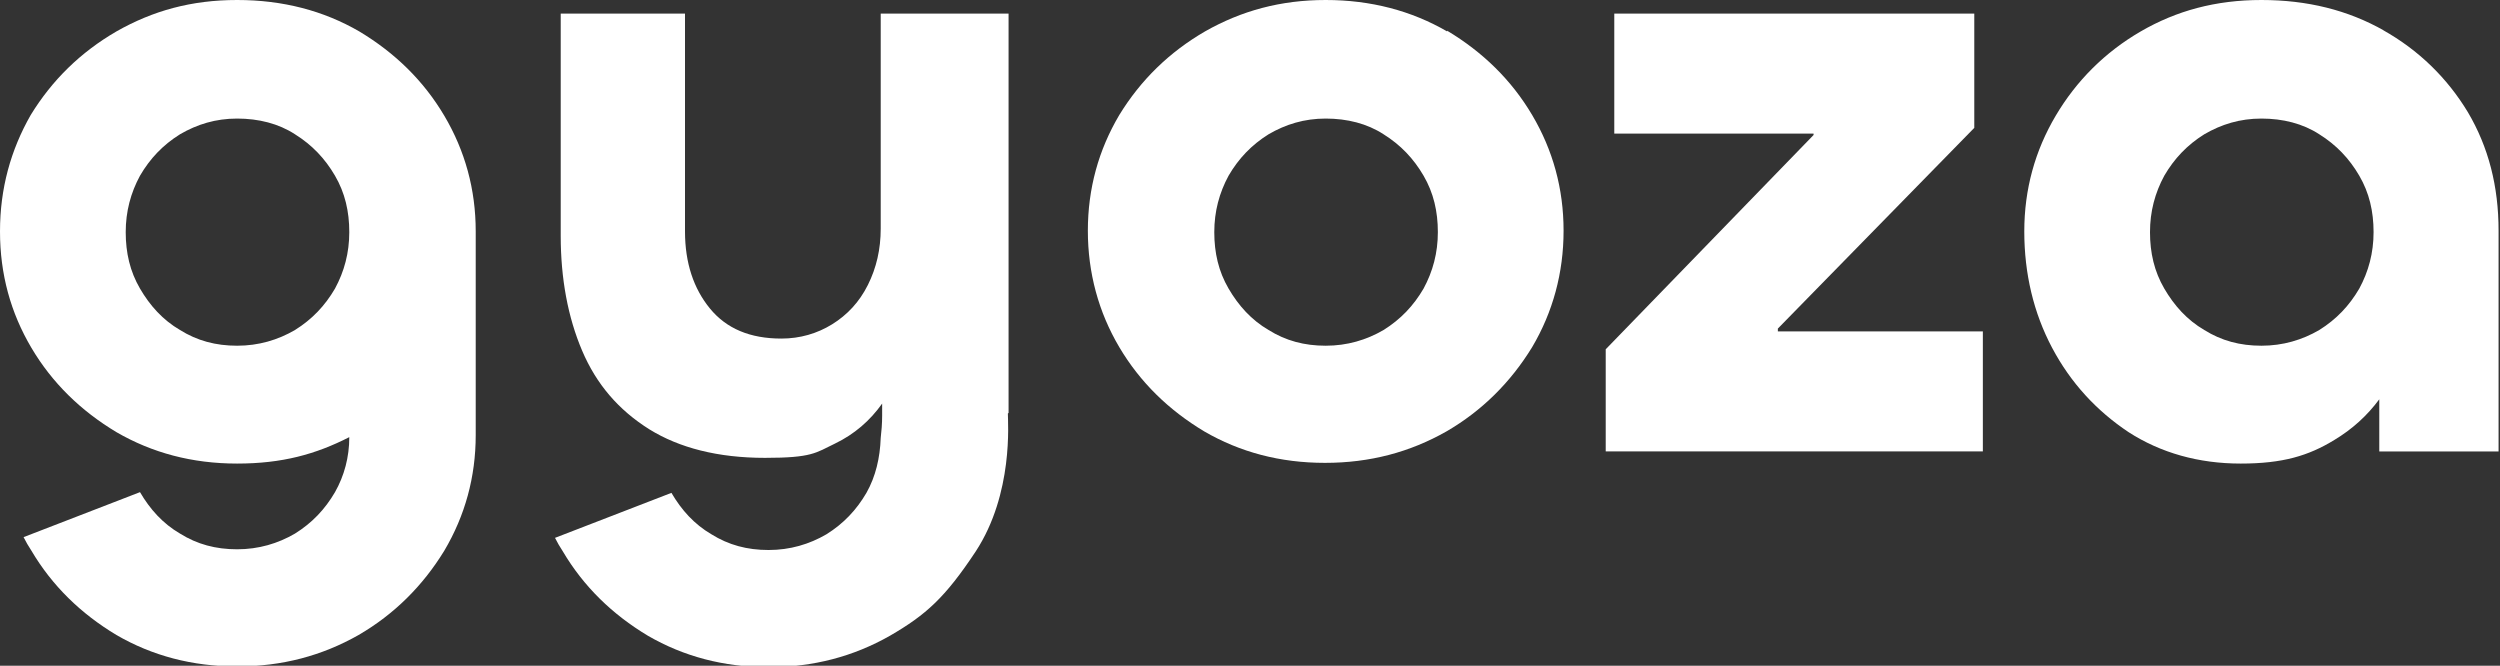 <svg xmlns="http://www.w3.org/2000/svg" id="LOGOTIPOS" viewBox="0 0 350 93.2"><rect x="0" y="0" width="350" height="93.2" fill="#333333" stroke="none"/><g><path d="M202.6,4.4C197.6,1.5,191.9,0,185.6,0s-11.8,1.5-16.9,4.4c-5,2.9-9,6.8-12,11.7-2.9,4.9-4.4,10.3-4.4,16.2s1.5,11.4,4.4,16.3c2.9,4.9,6.9,8.8,11.9,11.8,5,2.9,10.6,4.4,16.9,4.4s11.9-1.5,17-4.4c5-2.9,9-6.9,12-11.8,2.9-4.9,4.4-10.4,4.4-16.3s-1.5-11.3-4.4-16.2c-2.9-4.9-6.9-8.8-11.9-11.8ZM199.3,40.4c-1.4,2.4-3.2,4.3-5.6,5.8-2.4,1.4-5.1,2.2-8.1,2.2s-5.6-.7-8-2.2c-2.4-1.4-4.2-3.4-5.6-5.8-1.4-2.4-2-5-2-7.9s.7-5.5,2-7.9c1.4-2.4,3.2-4.3,5.6-5.8,2.4-1.4,5-2.2,8-2.2s5.8.7,8.1,2.2c2.4,1.5,4.2,3.4,5.6,5.8,1.4,2.4,2,5,2,7.9s-.7,5.5-2,7.9Z" style="fill: #fff;"></path><polygon points="248.9 46 276.4 17.9 276.4 1.9 226 1.9 226 18.7 253.9 18.7 253.9 18.9 224.8 48.9 224.8 63.2 277.6 63.2 277.6 46.4 248.9 46.4 248.9 46" style="fill: #fff;"></polygon><path d="M333.8,4.3C328.7,1.4,323,0,316.6,0s-11.9,1.5-16.9,4.4c-5,2.9-9,6.9-11.9,11.8-2.9,4.9-4.4,10.3-4.4,16.2s1.3,11.4,3.9,16.3c2.6,4.9,6.2,8.8,10.7,11.8,4.5,2.9,9.8,4.4,15.7,4.4s9.5-1.1,13.1-3.3c2.5-1.5,4.6-3.4,6.3-5.7v7.3h16.7v-30.9c0-6.2-1.4-11.7-4.3-16.6-2.9-4.8-6.9-8.7-11.9-11.5ZM330.3,40.4c-1.4,2.4-3.2,4.3-5.6,5.8-2.4,1.4-5.1,2.2-8.1,2.2s-5.6-.7-8-2.2c-2.4-1.4-4.2-3.4-5.6-5.8-1.4-2.4-2-5-2-7.9s.7-5.5,2-7.9c1.4-2.4,3.2-4.3,5.6-5.8,2.4-1.4,5-2.2,8-2.2s5.8.7,8.1,2.2c2.4,1.5,4.2,3.4,5.6,5.8,1.4,2.4,2,5,2,7.9s-.7,5.5-2,7.9Z" style="fill: #fff;"></path><path d="M62.2,16.2c-2.9-4.9-6.9-8.8-11.9-11.8C45.3,1.5,39.6,0,33.2,0s-11.8,1.5-16.9,4.4c-5,2.9-9,6.8-12,11.7C1.5,21,0,26.4,0,32.4s1.5,11.4,4.4,16.3c2.9,4.9,6.9,8.8,11.9,11.8,5,2.9,10.6,4.4,16.9,4.4s11-1.3,15.7-3.7c0,2.8-.7,5.4-2,7.7-1.4,2.4-3.2,4.3-5.6,5.8-2.4,1.4-5.1,2.2-8.1,2.2s-5.6-.7-8-2.2c-2.4-1.4-4.2-3.4-5.6-5.8l-16.3,6.3c.3.6.7,1.3,1.1,1.9,2.9,4.9,6.9,8.8,11.9,11.8,5,2.9,10.6,4.4,16.9,4.4s11.9-1.5,17-4.4c5-2.9,9-6.9,12-11.8,2.9-4.9,4.4-10.3,4.4-16.2h0v-28.3h0c0,0,0-.1,0-.2,0-5.9-1.5-11.3-4.4-16.2ZM41.3,46.2c-2.4,1.4-5.1,2.2-8.1,2.2s-5.6-.7-8-2.2c-2.4-1.4-4.2-3.4-5.6-5.8-1.4-2.4-2-5-2-7.9s.7-5.5,2-7.9c1.4-2.4,3.2-4.3,5.6-5.8,2.4-1.4,5-2.2,8-2.2s5.8.7,8.1,2.2c2.4,1.5,4.2,3.4,5.6,5.8,1.4,2.4,2,5,2,7.9s-.7,5.5-2,7.9c-1.4,2.4-3.2,4.3-5.6,5.8Z" style="fill: #fff;"></path></g><path d="M141.2,57.8V1.9h-17.9v30.1c0,2.9-.6,5.5-1.8,7.9-1.2,2.4-2.9,4.2-5,5.5-2.1,1.3-4.5,2-7.1,2-4.4,0-7.7-1.4-10-4.2-2.3-2.8-3.5-6.4-3.5-10.8V1.9h-17.4v31.1c0,6,1,11.4,3,16.1,2,4.7,5.1,8.3,9.4,11,4.2,2.6,9.6,4,16.2,4s7.1-.7,9.8-2c2.7-1.3,4.9-3.2,6.6-5.6v1.7c0,1.1-.1,2.3-.2,3.1-.1,2.8-.7,5.4-2,7.7-1.4,2.4-3.2,4.3-5.6,5.8-2.4,1.4-5.1,2.2-8.1,2.2s-5.6-.7-8-2.2c-2.4-1.4-4.2-3.4-5.6-5.8l-16.3,6.3c.3.6.7,1.3,1.1,1.9,2.9,4.9,6.9,8.8,11.9,11.8,5,2.9,10.6,4.4,16.9,4.4s11.9-1.5,17-4.4c5-2.9,7.7-5.3,12-11.8,5.3-8.1,4.5-18.1,4.5-19.3Z" style="fill: #fff;"></path></svg>
